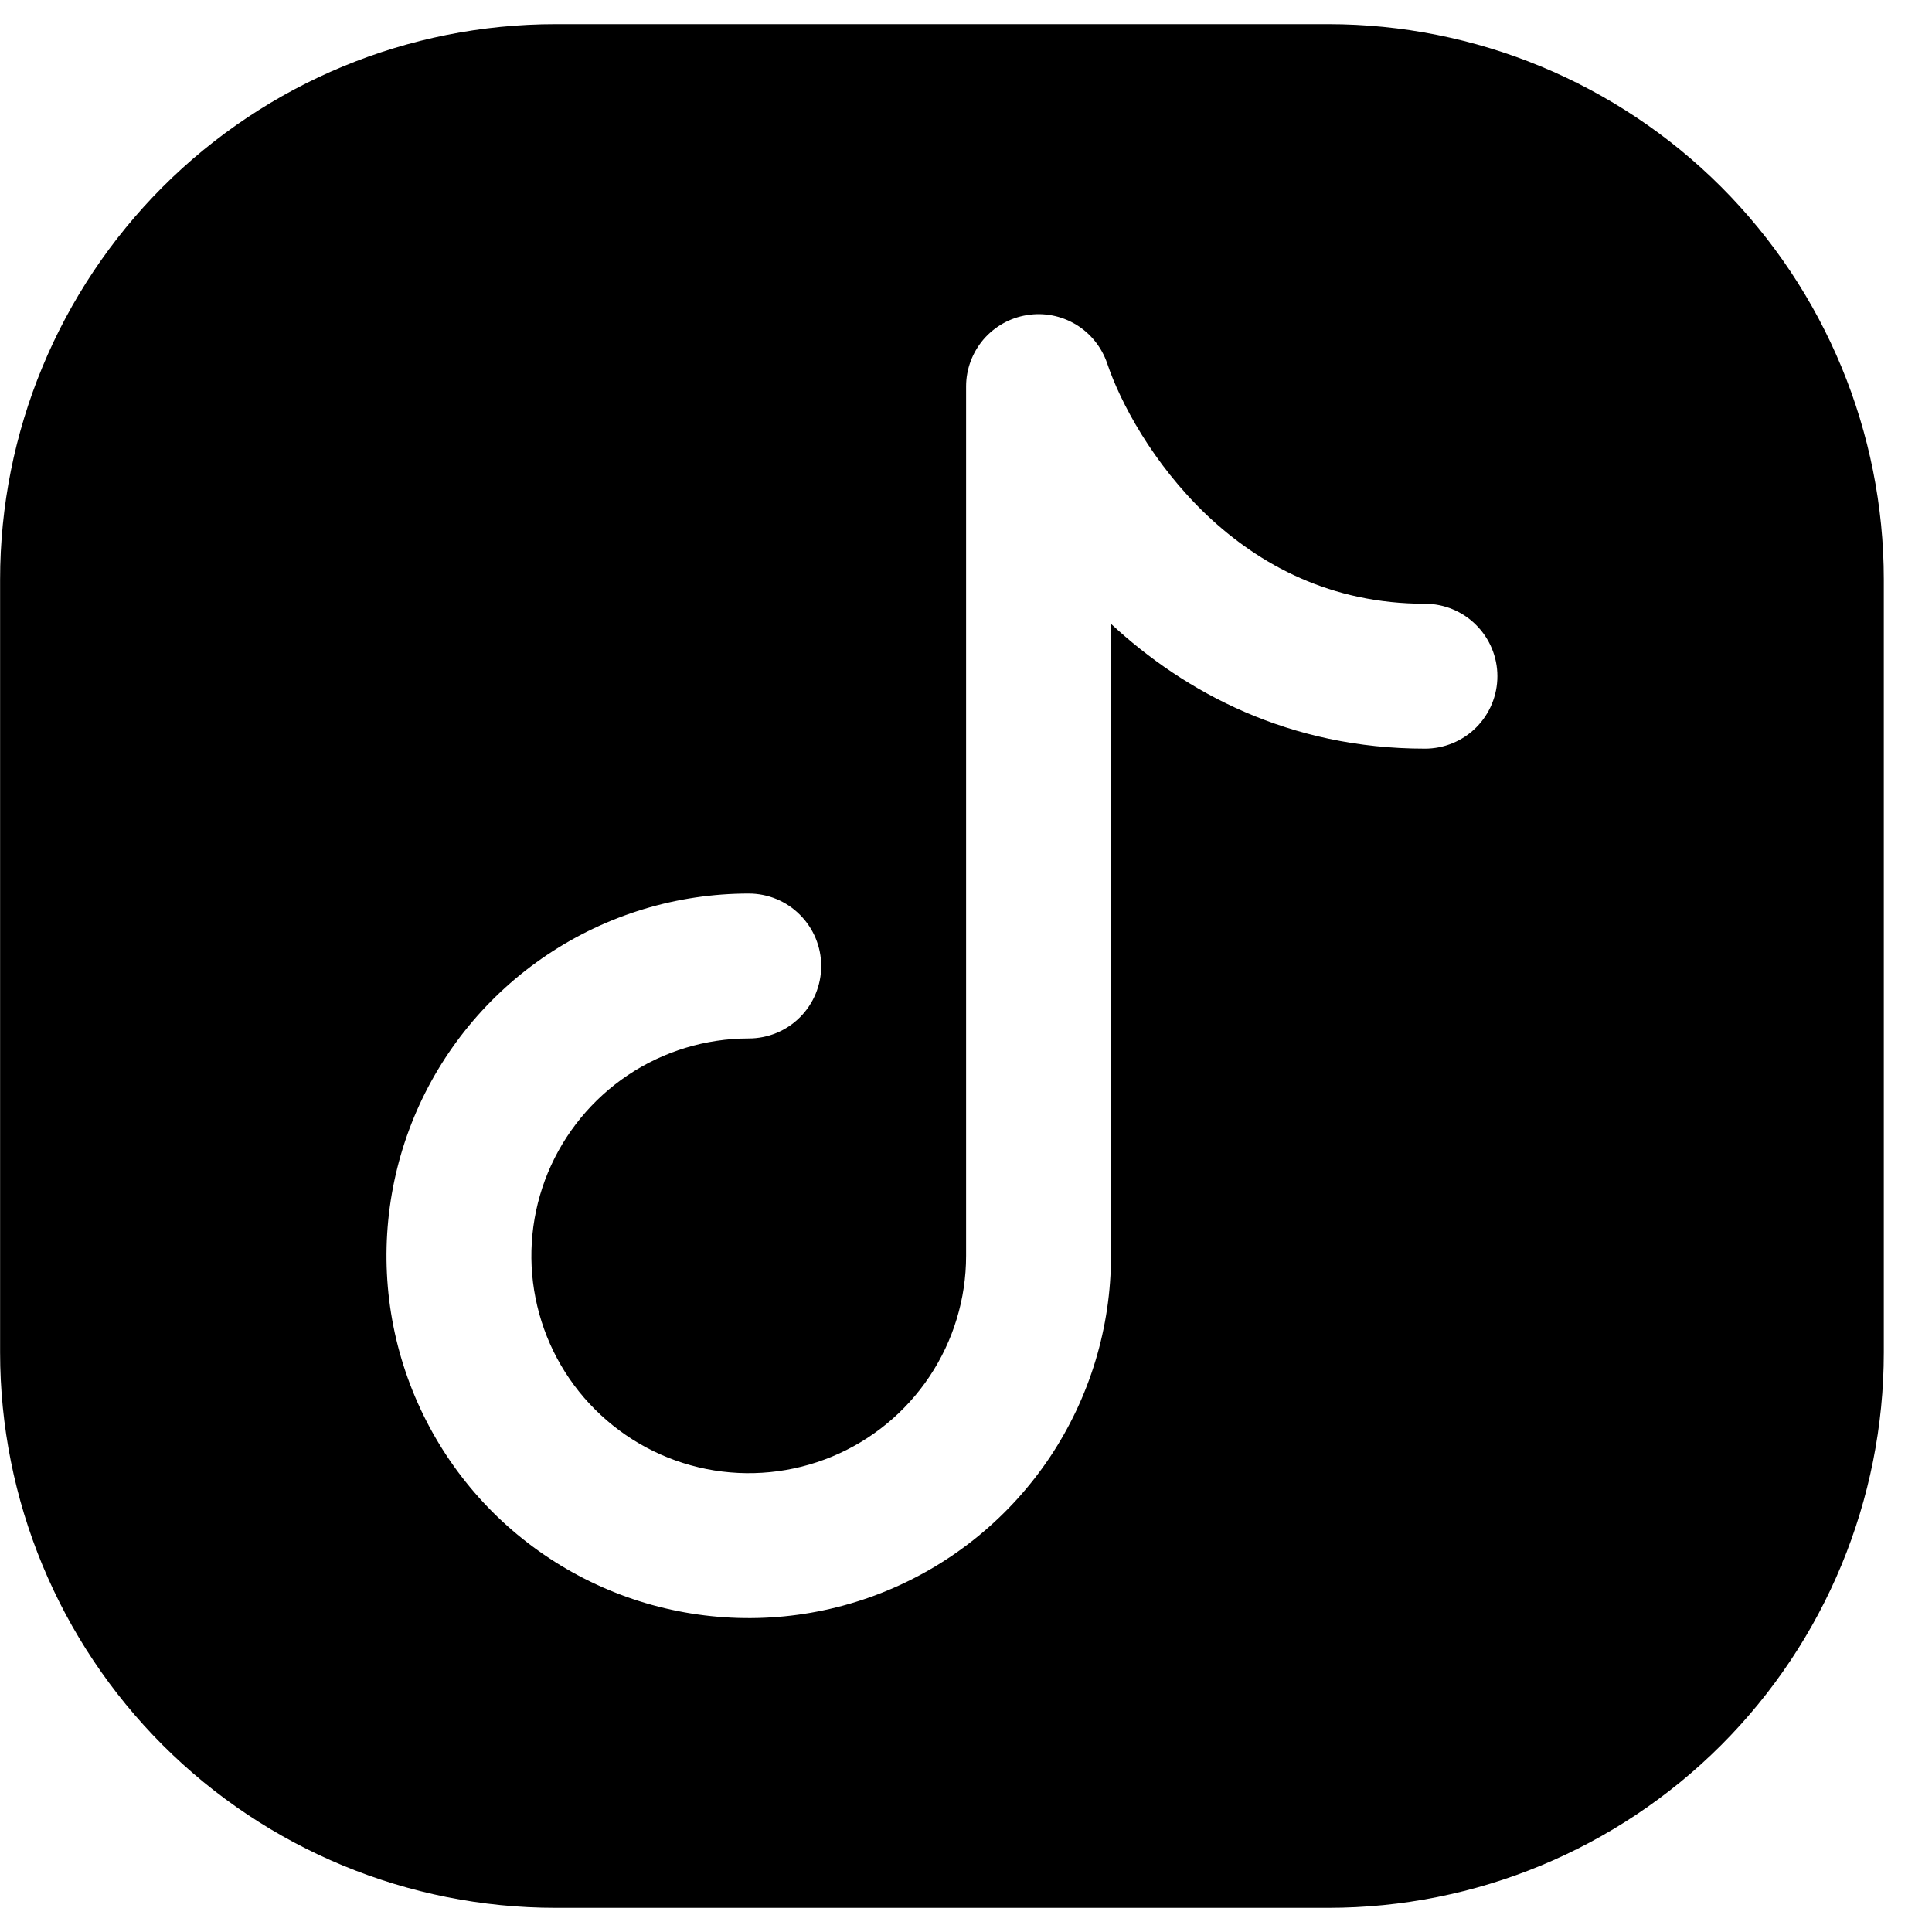 
<svg width="20" height="20" viewBox="0 0 20 20" fill="none" xmlns="http://www.w3.org/2000/svg">
<path fill-rule="evenodd" clip-rule="evenodd" d="M13.751 19.75C15.276 19.75 16.738 19.144 17.817 18.066C18.895 16.988 19.501 15.525 19.501 14V6C19.501 4.475 18.895 3.013 17.817 1.934C16.738 0.856 15.276 0.25 13.751 0.25H5.751C4.226 0.25 2.763 0.856 1.685 1.934C0.607 3.013 0.001 4.475 0.001 6V14C0.001 15.525 0.607 16.988 1.685 18.066C2.763 19.144 4.226 19.75 5.751 19.75H13.751ZM11.462 3.763C11.405 3.595 11.291 3.452 11.139 3.36C10.986 3.268 10.806 3.233 10.631 3.262C10.455 3.29 10.296 3.38 10.18 3.515C10.065 3.651 10.001 3.822 10.001 4V13C10.001 13.445 9.869 13.88 9.622 14.25C9.375 14.62 9.023 14.909 8.612 15.079C8.201 15.249 7.748 15.294 7.312 15.207C6.876 15.12 6.475 14.906 6.16 14.591C5.845 14.277 5.631 13.876 5.544 13.439C5.457 13.003 5.502 12.55 5.672 12.139C5.843 11.728 6.131 11.377 6.501 11.129C6.871 10.882 7.306 10.75 7.751 10.75C7.95 10.75 8.141 10.671 8.281 10.531C8.422 10.39 8.501 10.199 8.501 10C8.501 9.801 8.422 9.611 8.281 9.47C8.141 9.329 7.95 9.25 7.751 9.25C7.009 9.25 6.284 9.47 5.668 9.882C5.051 10.294 4.57 10.88 4.286 11.565C4.003 12.25 3.928 13.004 4.073 13.732C4.218 14.459 4.575 15.127 5.099 15.652C5.624 16.176 6.292 16.534 7.019 16.678C7.747 16.823 8.501 16.749 9.186 16.465C9.871 16.181 10.457 15.7 10.869 15.084C11.281 14.467 11.501 13.742 11.501 13V6.458C12.268 7.17 13.348 7.75 14.751 7.75C14.95 7.75 15.141 7.671 15.281 7.531C15.422 7.39 15.501 7.199 15.501 7C15.501 6.801 15.422 6.611 15.281 6.47C15.141 6.329 14.95 6.25 14.751 6.25C13.779 6.25 13.04 5.85 12.492 5.331C11.932 4.799 11.594 4.158 11.462 3.763Z" fill="black"/>
</svg>
